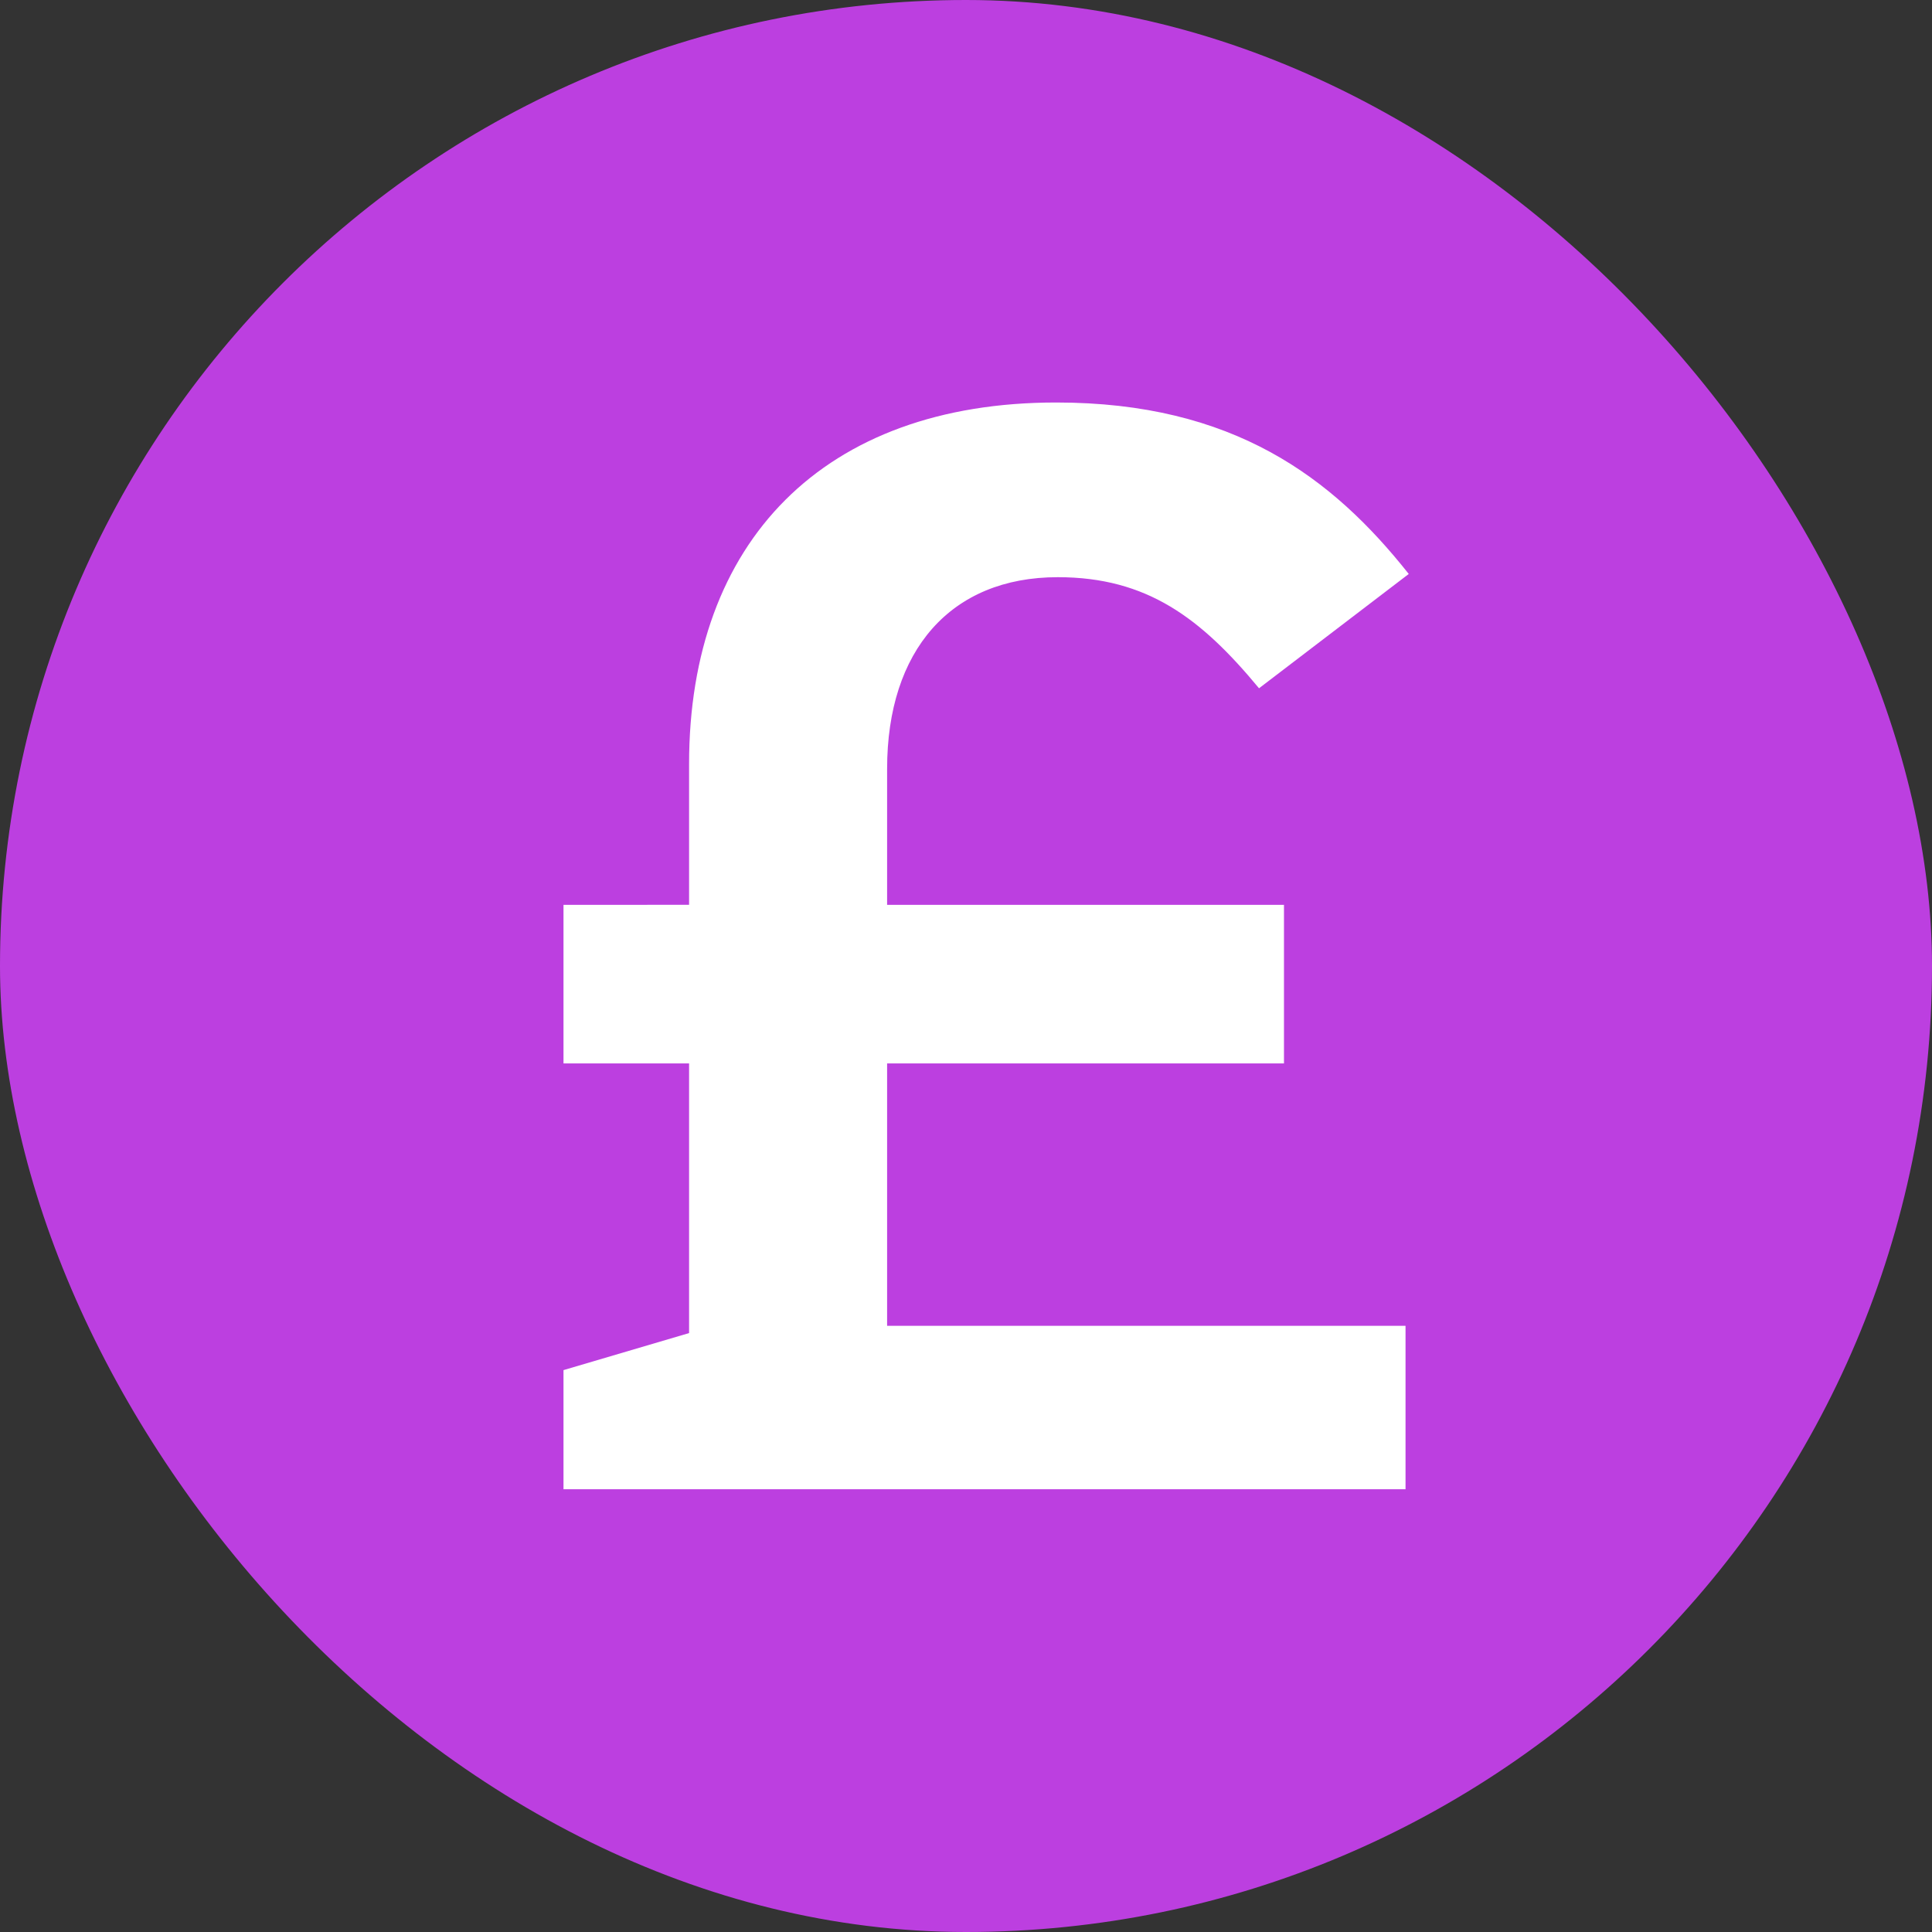 <svg xmlns="http://www.w3.org/2000/svg" width="24" height="24" fill="none" viewBox="0 0 24 24"><rect x="0" y="0" width="24" height="24" fill="#333333" stroke="none"/><rect width="24" height="24" fill="#bc3fe0" rx="12"/><path fill="#fff" fill-rule="evenodd" d="M8.56 11.24V9.49C8.56 6.73 10.23 5 13.12 5c2.2 0 3.43.93 4.38 2.13l-1.86 1.42c-.72-.87-1.39-1.38-2.5-1.38-1.33 0-2.12.91-2.12 2.38v1.69h4.93v1.97h-4.93v3.26h6.44v2.03H7v-1.48l1.56-.46v-3.35H7v-1.97z" clip-rule="evenodd"/></svg>